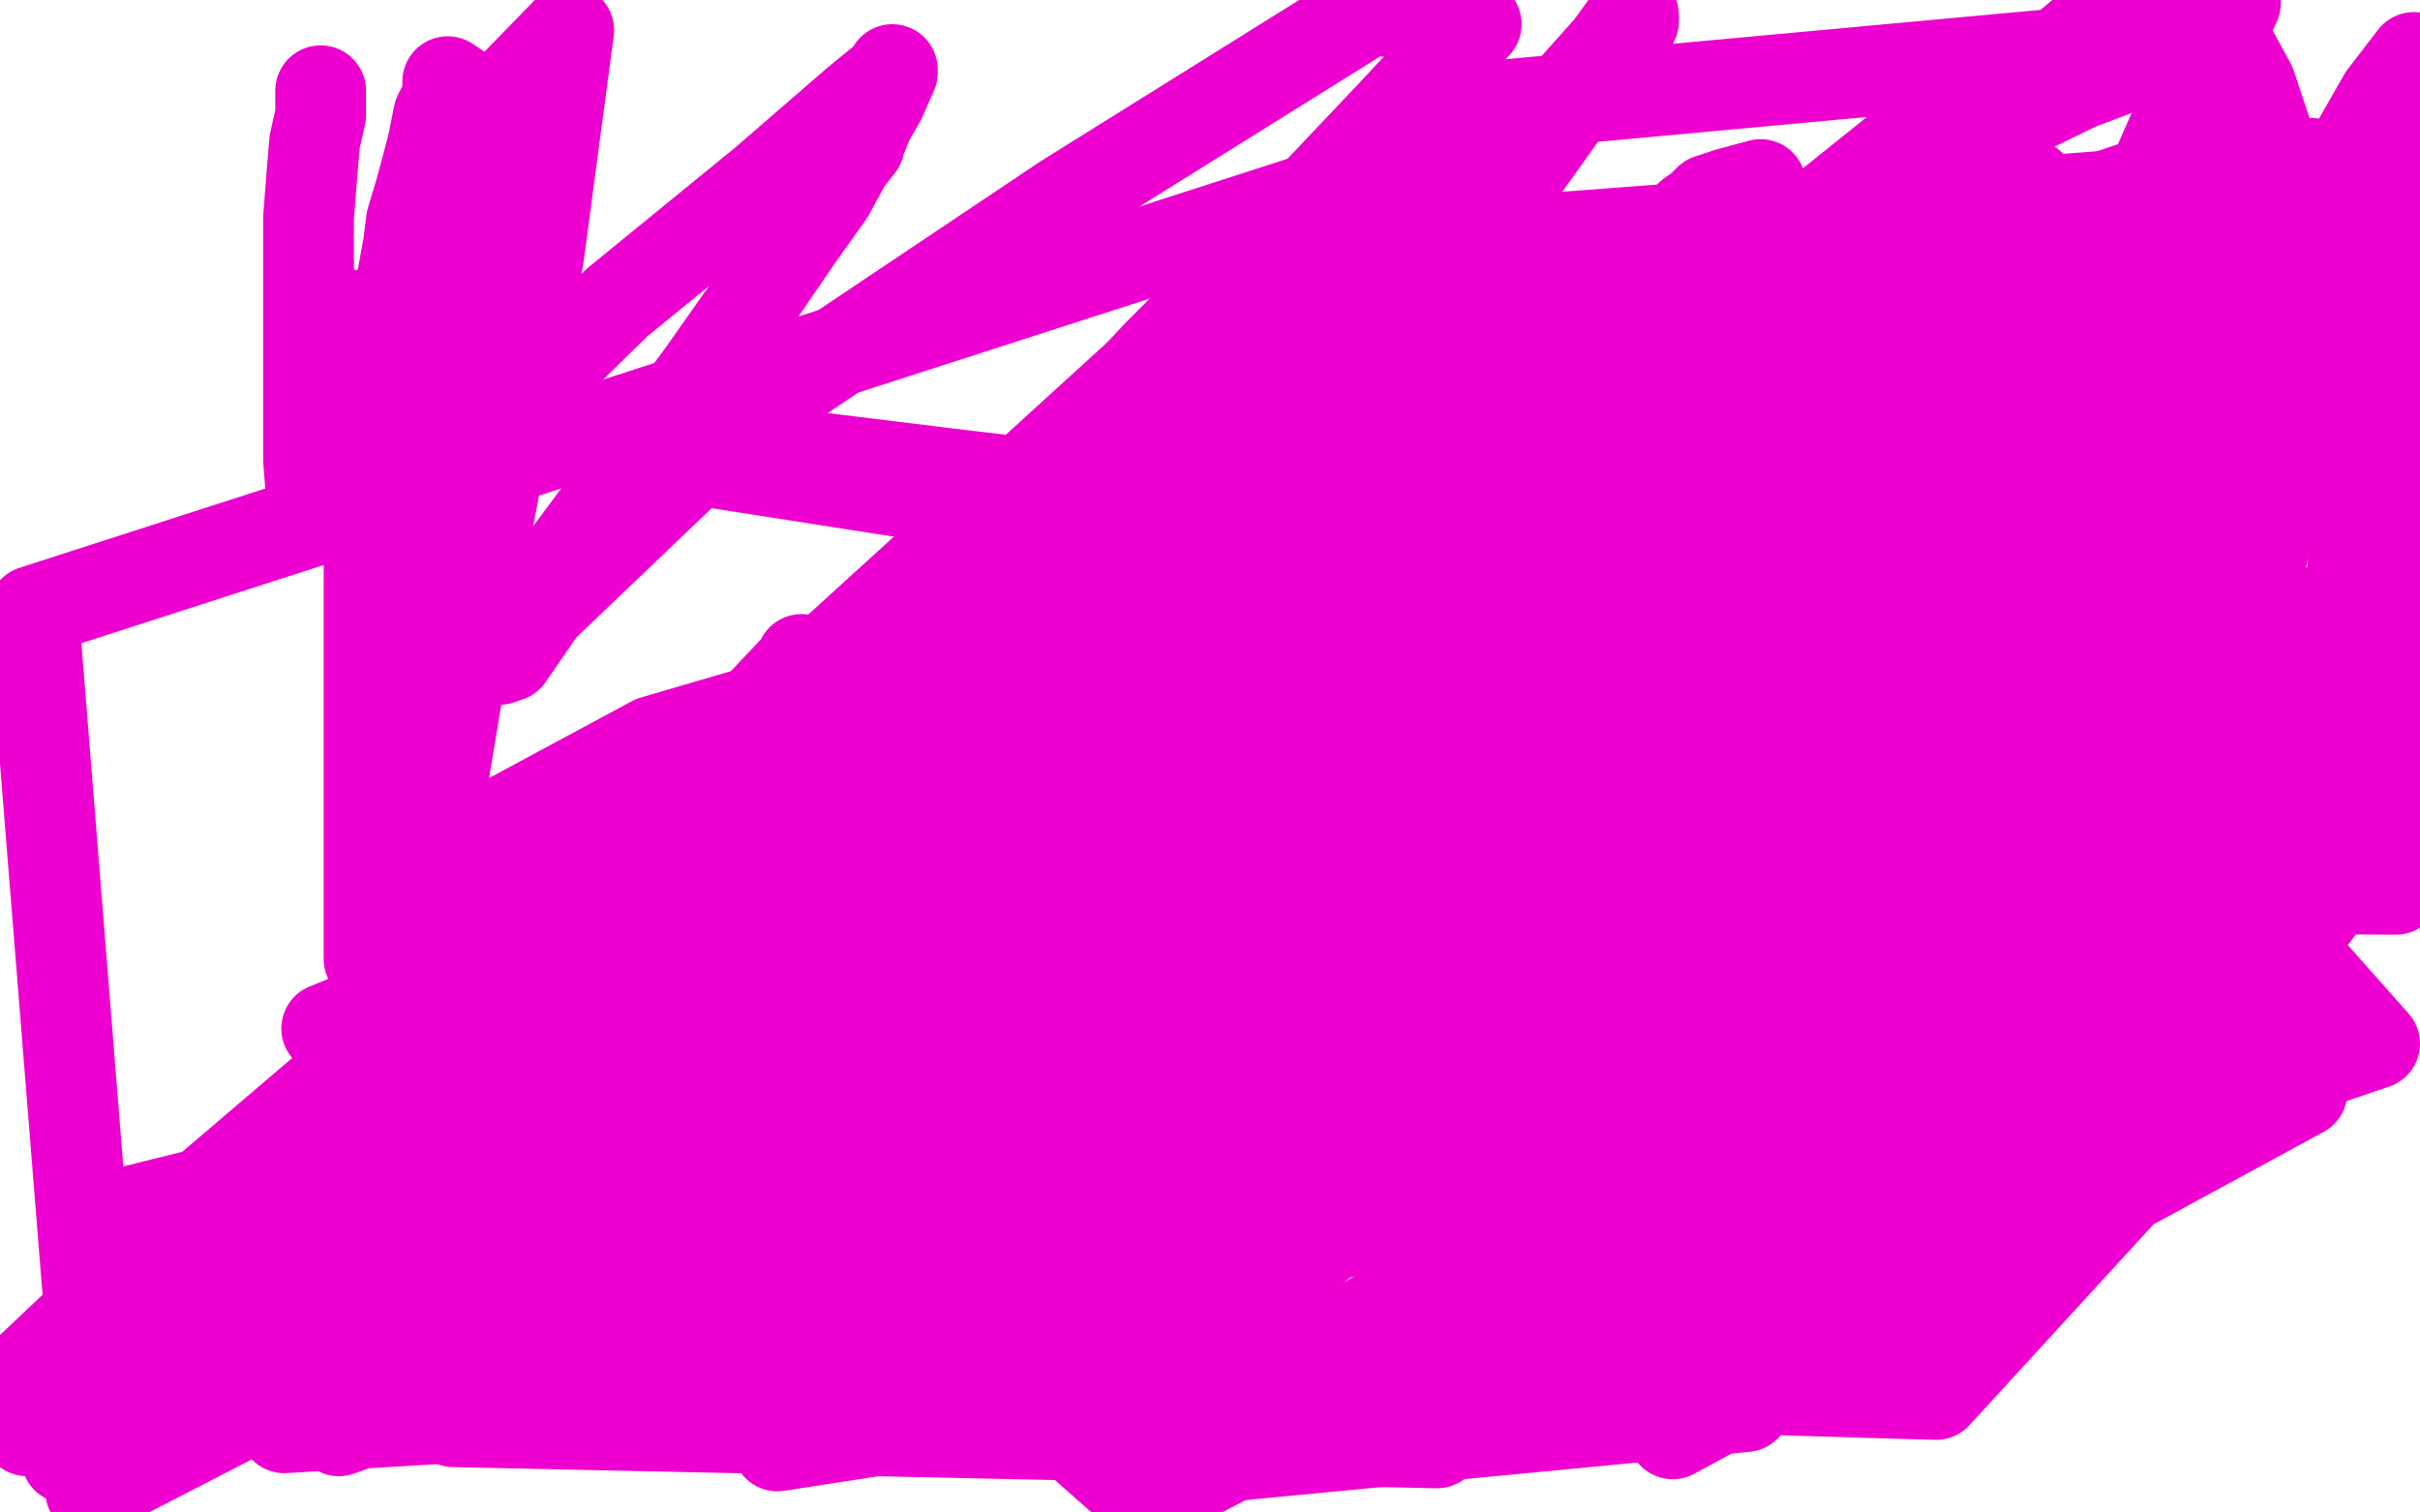 <?xml version="1.0" standalone="no"?>
<!DOCTYPE svg PUBLIC "-//W3C//DTD SVG 1.1//EN"
"http://www.w3.org/Graphics/SVG/1.1/DTD/svg11.dtd">

<svg width="800" height="500" version="1.1" xmlns="http://www.w3.org/2000/svg" xmlns:xlink="http://www.w3.org/1999/xlink" style="stroke-antialiasing: false"><desc>This SVG has been created on https://colorillo.com/</desc><rect x='0' y='0' width='800' height='500' style='fill: rgb(255,255,255); stroke-width:0' /><polyline points="115,104 115,106 115,106 115,119 115,119 115,123 115,123 116,133 116,133 117,137 117,137 117,141 117,141 117,142 117,142 118,143 119,144 120,144 129,139 144,131 153,125 156,124 157,124 157,125 156,129 156,132 152,141 152,144 152,145 152,146 152,149 148,156 145,162 144,164 148,157 161,142 204,100 253,60 283,34 294,25 295,23 295,24 291,33 287,40 285,45 284,46 284,47 284,48 280,53 274,64 264,78 251,97 232,124 209,155 186,186 174,204 167,214 165,218 168,217 179,201 246,137 352,66 453,3 488,8 460,38 424,76 383,117 338,165 288,209 239,255 228,265 219,276 210,286 209,289 209,287 213,281 224,266 236,253 247,238 264,220 265,218 265,220 253,241 221,279 161,344 76,414 48,421 98,380 145,340 195,294 249,245 305,197 342,161 372,129 386,114 399,103 408,96 417,90 419,89 419,95 408,125 372,188 298,293 266,346 262,359 258,384 258,385 259,385 263,381 272,370 307,340 358,307 413,269 468,223 485,205 491,197 492,196 491,205 456,269 365,379 257,478 425,452 579,365 710,283 773,225 788,205 790,202 774,233 745,273 697,325 632,391 560,453 550,435 674,324 755,263 796,228 780,269 744,317 616,441 94,472 188,395 283,316 360,248 425,195 457,168 464,160 428,212 330,301 176,394 9,473 156,335 356,234 551,138 649,78 671,61 665,84 608,160 490,262 174,455 20,457 105,386 174,329 214,289 226,272 226,271 224,278 215,293 164,355 69,432 30,493 199,406 422,306 628,225 779,161 773,292 752,319 746,329 745,333 744,333 740,333 722,333 719,333 718,333 717,332 714,325 711,317 708,313 705,309 704,308 704,306 703,306" style="fill: none; stroke: #ed00d0; stroke-width: 30; stroke-linejoin: round; stroke-linecap: round; stroke-antialiasing: false; stroke-antialias: 0; opacity: 1.0"/>
<polyline points="594,308 593,308 593,308 592,308 592,308 589,309 589,309 584,313 584,313 578,318 578,318 572,324 572,324 566,329 566,329 562,332 560,334 558,335 557,335 557,333 557,332 558,326 559,322 559,318 559,317 559,316 559,314 559,313 559,305 563,293 564,286 565,285 566,284 567,284 568,284 573,284 581,285 588,286 590,288 591,288 593,292 594,295 594,298 594,304 594,310 594,317 596,325 600,331 610,334 630,337 646,339 650,339 651,339 651,338 646,329 639,320 629,307 614,292 585,269 547,248 521,232 513,225 512,220 512,213 512,209 513,205 515,203 516,201 519,199 520,198 525,197 532,197 543,197 552,197 560,197 589,204 635,217 693,231 745,248 797,263 795,268 786,264 779,261 776,260 774,260 772,259 760,257 748,256 740,255 735,254 729,253 718,250 684,245 608,233 537,222 466,212 455,211 430,207 420,204 419,203 419,202 420,201 423,200 438,195 479,189 547,185 694,185 715,217 553,197 403,179 230,152 210,149 205,149 208,149 216,149 252,149 317,157 386,165 445,174 495,182 510,184 527,186 544,189 556,191 568,195 584,199 602,203" style="fill: none; stroke: #ed00d0; stroke-width: 30; stroke-linejoin: round; stroke-linecap: round; stroke-antialiasing: false; stroke-antialias: 0; opacity: 1.0"/>
<circle cx="759.5" cy="235.5" r="15" style="fill: #ed00d0; stroke-antialiasing: false; stroke-antialias: 0; opacity: 1.0"/>
<polyline points="602,203 628,210 662,218 711,229 759,235" style="fill: none; stroke: #ed00d0; stroke-width: 30; stroke-linejoin: round; stroke-linecap: round; stroke-antialiasing: false; stroke-antialias: 0; opacity: 1.0"/>
<polyline points="422,76 423,76 423,76 432,76 432,76 446,76 446,76 458,76 458,76 464,76 464,76 466,76 466,76 483,77 483,77 508,81 556,88 616,97 681,106 713,111" style="fill: none; stroke: #ed00d0; stroke-width: 30; stroke-linejoin: round; stroke-linecap: round; stroke-antialiasing: false; stroke-antialias: 0; opacity: 1.0"/>
<polyline points="582,61 571,64 571,64 565,66 565,66 562,69 562,69 559,71 559,71 557,73 557,73 555,78 555,78 554,80 554,80 553,81 553,82 552,83 552,85 551,86 550,89 548,95 544,102 540,112 534,122 529,131 528,135 527,136 527,137 528,134 532,131 541,124 555,112 580,93 613,66 652,45 687,28 716,17 729,14 734,13 735,13 738,17 744,28 755,61 763,93 771,129 774,155 777,175 779,188 781,193 782,193 784,193 797,177 789,110 784,115 780,119 775,123 768,128 762,134 747,146 734,156 725,162 722,165 720,167 718,168 716,169 715,168" style="fill: none; stroke: #ed00d0; stroke-width: 30; stroke-linejoin: round; stroke-linecap: round; stroke-antialiasing: false; stroke-antialias: 0; opacity: 1.0"/>
<circle cx="677.5" cy="96.5" r="15" style="fill: #ed00d0; stroke-antialiasing: false; stroke-antialias: 0; opacity: 1.0"/>
<polyline points="697,66 698,67 698,67 700,67 700,67 701,66 701,66 704,65 704,65 712,60 712,60 724,51 724,51 736,42 744,37 744,42 744,51 743,59 742,62 742,63 742,65 741,66 738,69 737,68 737,60 737,53 737,51 737,50 736,51 734,65 727,89 712,129 687,188 664,245 650,296 649,303 648,312 648,309 651,304 655,297 659,287 664,275 669,262 680,240 686,226 691,214 693,207 695,201 696,197 696,196 696,193" style="fill: none; stroke: #ed00d0; stroke-width: 30; stroke-linejoin: round; stroke-linecap: round; stroke-antialiasing: false; stroke-antialias: 0; opacity: 1.0"/>
<polyline points="764,54 754,76 754,76 741,104 741,104 727,137 727,137 720,159 720,159 716,178 716,178 716,194 716,194 716,201 716,201 716,203 716,204 716,208 712,217 708,227 703,240 696,256 687,274 679,292 675,302 671,309 668,313 668,314 667,314 666,314 664,314 664,313 664,305 664,290 668,268 679,237 691,205 700,181 708,166 716,149 727,130 736,114 748,93 766,69 780,46 788,32 798,19 798,45 796,57 795,61 793,66 790,74 788,80 785,83 783,86 782,88 773,101 762,115 748,132 736,144 728,153 720,161 716,165 713,167 713,168 714,168 720,161 722,159 723,158 724,157 727,155 731,152 732,150 734,149 739,145 748,137 758,129 766,122 771,118 773,114 776,109 777,106 777,105 778,104 778,103 779,99 786,88 792,75 798,58 794,40 790,44 784,49 776,56 765,62 757,67 749,73 736,83 732,86 717,97 707,107 698,113 694,118 691,121 691,120 691,111 696,95 705,74 719,42 739,1 691,9 645,48 624,72 619,81 616,85 613,88 611,93 607,99 600,112 591,127 572,157 542,204 505,266 474,325 455,362 448,381 447,384 447,383 447,381 447,377 447,371 447,362 447,350 447,338 447,325 446,301 439,284 428,265 415,249 399,239 378,235 356,232 326,230 296,230 257,233 216,245 164,273 152,282 135,301 132,307 132,309 135,312 146,312 198,296 315,261 458,215 623,161 652,149 668,143 668,142 668,145 660,163 649,181 644,191 644,192 652,181 708,130 737,193 475,365 62,399 260,230 472,37 689,17 409,220 20,453 160,350 540,80 640,183 22,482 258,234 761,361 553,474 744,152 421,363 0,462 168,303 443,84 773,59 462,290 350,392 476,52 11,202 34,489 421,241 567,361 479,449 785,345 714,265 410,481 577,465 717,197 426,419 124,374 368,148 712,173 544,329 475,451 128,455 420,216 632,46 684,278 412,479 50,449 188,324 349,179 482,72 540,7 540,6 540,5 524,27 457,121 332,261 144,434 90,428 190,326 286,230 364,155 403,122 408,117 408,123 398,207 372,310 338,452 640,461 761,329 260,453 459,386 651,325 763,274 584,294 415,305 272,321 208,321 204,321" style="fill: none; stroke: #ed00d0; stroke-width: 30; stroke-linejoin: round; stroke-linecap: round; stroke-antialiasing: false; stroke-antialias: 0; opacity: 1.0"/>
<polyline points="106,30 106,31 106,31 106,38 106,38 104,47 104,47 103,59 103,59 102,72 102,72 102,85 102,85 102,94 102,94 102,103 102,113 102,126 102,139 102,152 103,165 106,169 108,167 112,158 116,145 121,135 122,130 123,129 123,127 124,121 129,105 133,92 135,81 136,73 139,63 143,48 145,38 148,32 148,29 148,28 148,27 151,29 153,39 155,59 155,73 155,88 151,105 145,126 139,156 135,184 131,212 127,241 123,277 123,286 122,308 122,314 122,317 122,316 122,312 122,296 122,287 122,266 122,234 122,209 122,185 125,150 137,101 152,47 188,10 178,85 156,200 133,338 112,473 244,426 329,305 447,149 749,47 741,129 726,230 700,329 666,409 654,432 654,416 708,241 791,79 157,446 356,379 552,315 665,297 684,296 684,300 679,307 664,323 572,396 379,496 285,413 739,221 719,208 508,336 358,400 343,404 344,404 354,396 421,334 571,219 746,73 464,197 108,340 475,477 150,470 93,415 160,292 478,292 791,294 792,294 480,292 41,401" style="fill: none; stroke: #ed00d0; stroke-width: 30; stroke-linejoin: round; stroke-linecap: round; stroke-antialiasing: false; stroke-antialias: 0; opacity: 1.0"/>
<polyline points="433,413 432,413 432,413 431,413 430,414 429,415 428,417 426,419 424,421 424,423 422,425 420,430 412,441 409,445 408,446 408,445 408,442 408,440 408,437 408,431 408,430 409,429 410,428 410,427 410,425 410,422 410,421 409,420 404,420 394,421 380,422 367,424 354,425 335,428 328,428 320,428 316,428 315,428 314,428 312,429 309,429 302,433 293,437 285,440 282,442 280,442 280,443 278,443 276,445 272,446 268,447 262,449 255,451 249,451 239,452 231,452 224,452 225,452 229,452 235,451 239,449 240,449 241,448 243,448 244,447 246,445 249,444 252,442 256,440 261,438 272,433 279,430 283,427 287,423 290,420 292,417 293,413 296,409 297,406" style="fill: none; stroke: #ed00d0; stroke-width: 30; stroke-linejoin: round; stroke-linecap: round; stroke-antialiasing: false; stroke-antialias: 0; opacity: 1.0"/>
<polyline points="301,387 301,386 300,386 299,386 298,386 296,386 294,388 292,389 290,391 289,392 290,393 292,393 296,394 299,394 300,394" style="fill: none; stroke: #ed00d0; stroke-width: 30; stroke-linejoin: round; stroke-linecap: round; stroke-antialiasing: false; stroke-antialias: 0; opacity: 1.0"/>
<polyline points="695,235 716,225 716,225 752,209 752,209 788,192 788,192 793,87 729,111 684,131 668,138 660,141 654,145 643,149 632,154 621,159 612,163 608,164 607,164 606,165 608,165 611,165 614,165 615,165 616,165 618,165 620,166 622,167 624,167 625,167 628,169 630,169 631,169 632,169 637,169 640,169 641,170 643,170 645,171 648,171" style="fill: none; stroke: #ed00d0; stroke-width: 30; stroke-linejoin: round; stroke-linecap: round; stroke-antialiasing: false; stroke-antialias: 0; opacity: 1.0"/>
<polyline points="747,121 747,124 747,124 747,130 747,130 747,142 747,142 747,155 747,155 747,164 747,164 747,168 747,168 747,170 748,173 748,174 748,175 748,176 748,177 748,178 748,179 748,180 748,181 748,183 746,187 744,191 744,195 743,197 742,197 739,200 736,203 730,207 717,217 709,221 701,226 692,233 680,240 662,248 639,257 612,270 580,289 541,308 491,336 472,344 460,349 449,353 441,356 434,358 426,360 416,361 406,363 397,363 386,363 373,362 348,357 331,351 323,349 321,349 321,348 321,346 323,341 330,333 342,320 359,305 378,286 397,264 401,259 403,257 402,271 401,277 401,278 401,279 404,277 413,270 444,253 511,209 536,189 546,181 548,180 548,179 548,178 550,175 551,173 551,174 548,179 537,192 526,203 519,209 517,211 517,212 517,213 520,211 540,195 594,160 626,138" style="fill: none; stroke: #ed00d0; stroke-width: 30; stroke-linejoin: round; stroke-linecap: round; stroke-antialiasing: false; stroke-antialias: 0; opacity: 1.0"/>
</svg>
